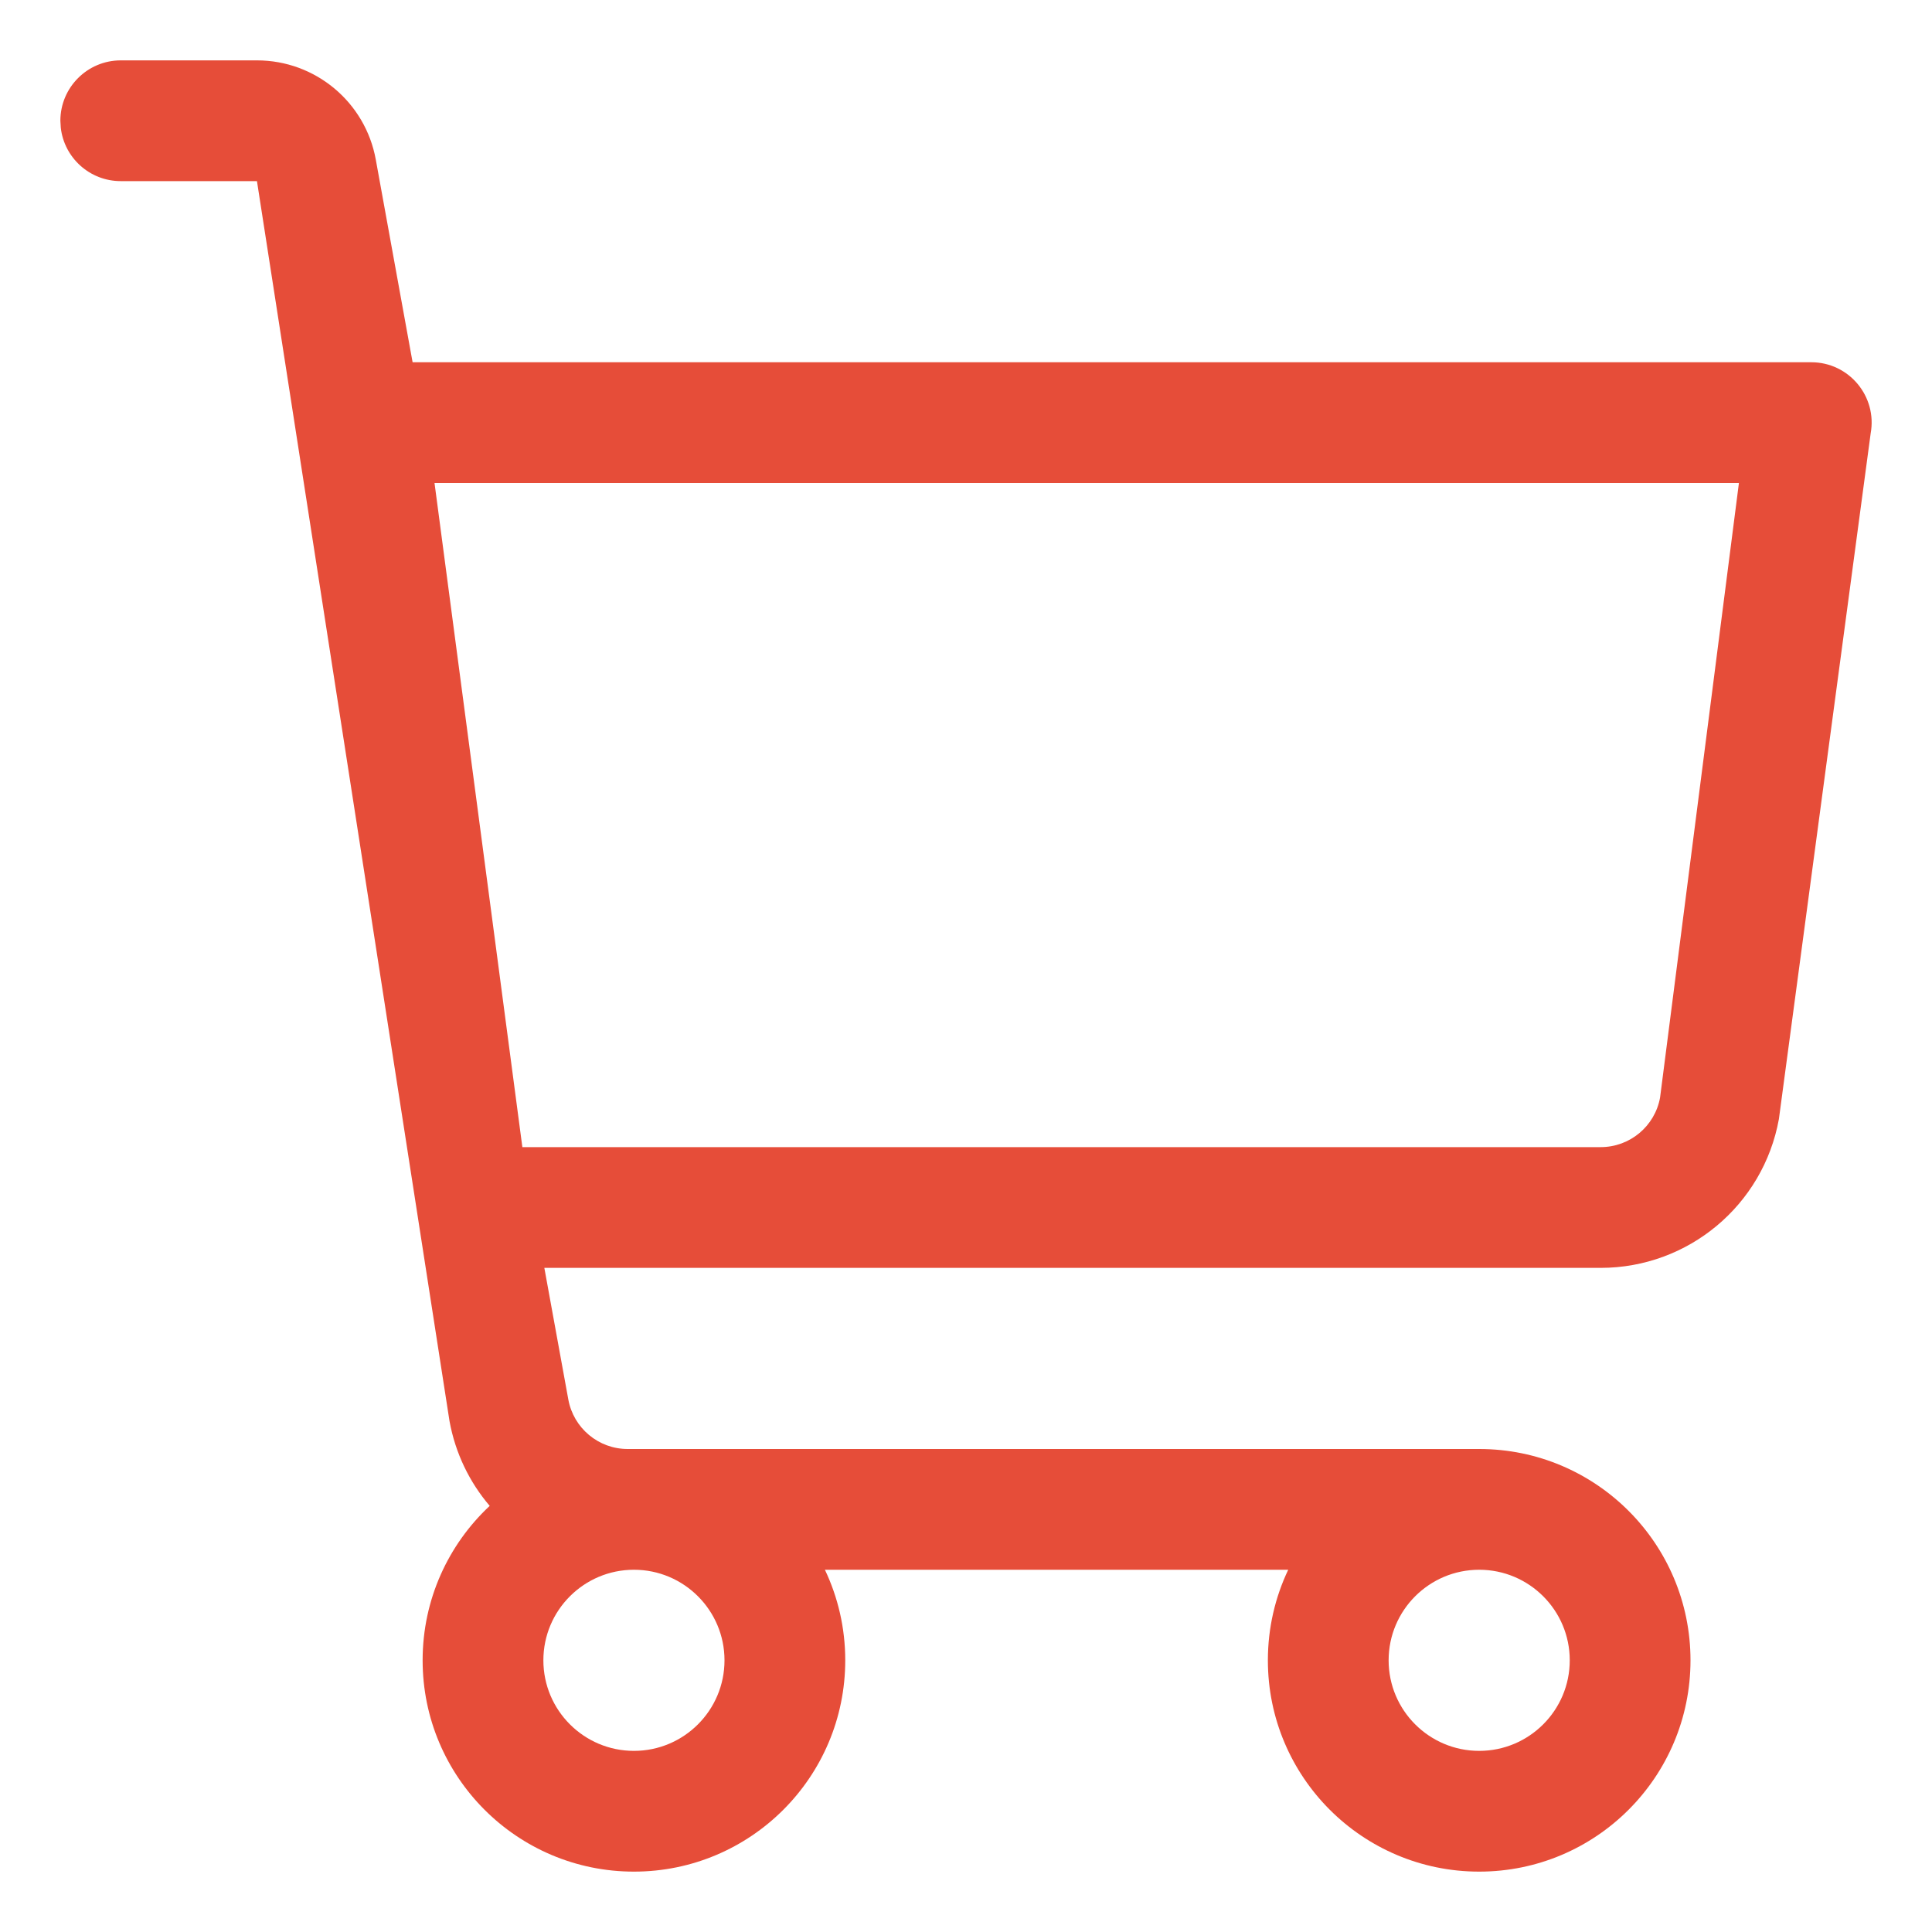 <?xml version="1.0" encoding="UTF-8"?>
<svg width="32px" height="32px" viewBox="0 0 32 32" version="1.1" xmlns="http://www.w3.org/2000/svg" xmlns:xlink="http://www.w3.org/1999/xlink">
    <title>ic_services_ecommerce</title>
    <g id="Design" stroke="none" stroke-width="1" fill="none" fill-rule="evenodd">
        <g id="Video-sakumlapā" transform="translate(-402, -1553)">
            <g id="Group-2" transform="translate(0, 1420)">
                <g id="Our-services" transform="translate(375, 0)">
                    <g id="Blocks" transform="translate(0, 106)">
                        <g id="Icon" transform="translate(27, 27)">
                            <rect id="icon_space" x="0" y="0" width="32" height="32" rx="3"></rect>
                            <path d="M4.256,1 C5.223,1 6.051,1.691 6.224,2.642 L6.834,6 L30,6 C30.624,6 31.096,6.565 30.984,7.179 L29.464,18.536 C29.205,19.963 27.962,21 26.512,21 L9.016,21 L9.413,23.179 C9.499,23.654 9.913,24 10.396,24 L24.5,24 C26.433,24 28,25.567 28,27.5 C28,29.433 26.433,31 24.5,31 C22.567,31 21,29.433 21,27.5 C21,26.963 21.121,26.455 21.337,26 L13.663,26 C13.879,26.455 14,26.963 14,27.5 C14,29.433 12.433,31 10.5,31 C8.567,31 7,29.433 7,27.5 C7,26.491 7.427,25.581 8.111,24.942 C7.778,24.552 7.542,24.072 7.445,23.536 L4.256,3 L2,3 C1.487,3 1.064,2.614 1.007,2.117 L1,2 C1,1.448 1.448,1 2,1 L4.256,1 Z M10.5,26 C9.672,26 9,26.672 9,27.5 C9,28.328 9.672,29 10.5,29 C11.328,29 12,28.328 12,27.5 C12,26.672 11.328,26 10.5,26 Z M24.5,26 C23.672,26 23,26.672 23,27.5 C23,28.328 23.672,29 24.5,29 C25.328,29 26,28.328 26,27.5 C26,26.672 25.328,26 24.5,26 Z M8.652,19 L26.512,19 C26.996,19 27.41,18.654 27.496,18.179 L28.802,8 L7.197,8 L8.652,19 Z" id="icon" fill="#E64D39"></path>
                        </g>
                    </g>
                </g>
            </g>
        </g>
    </g>
</svg>